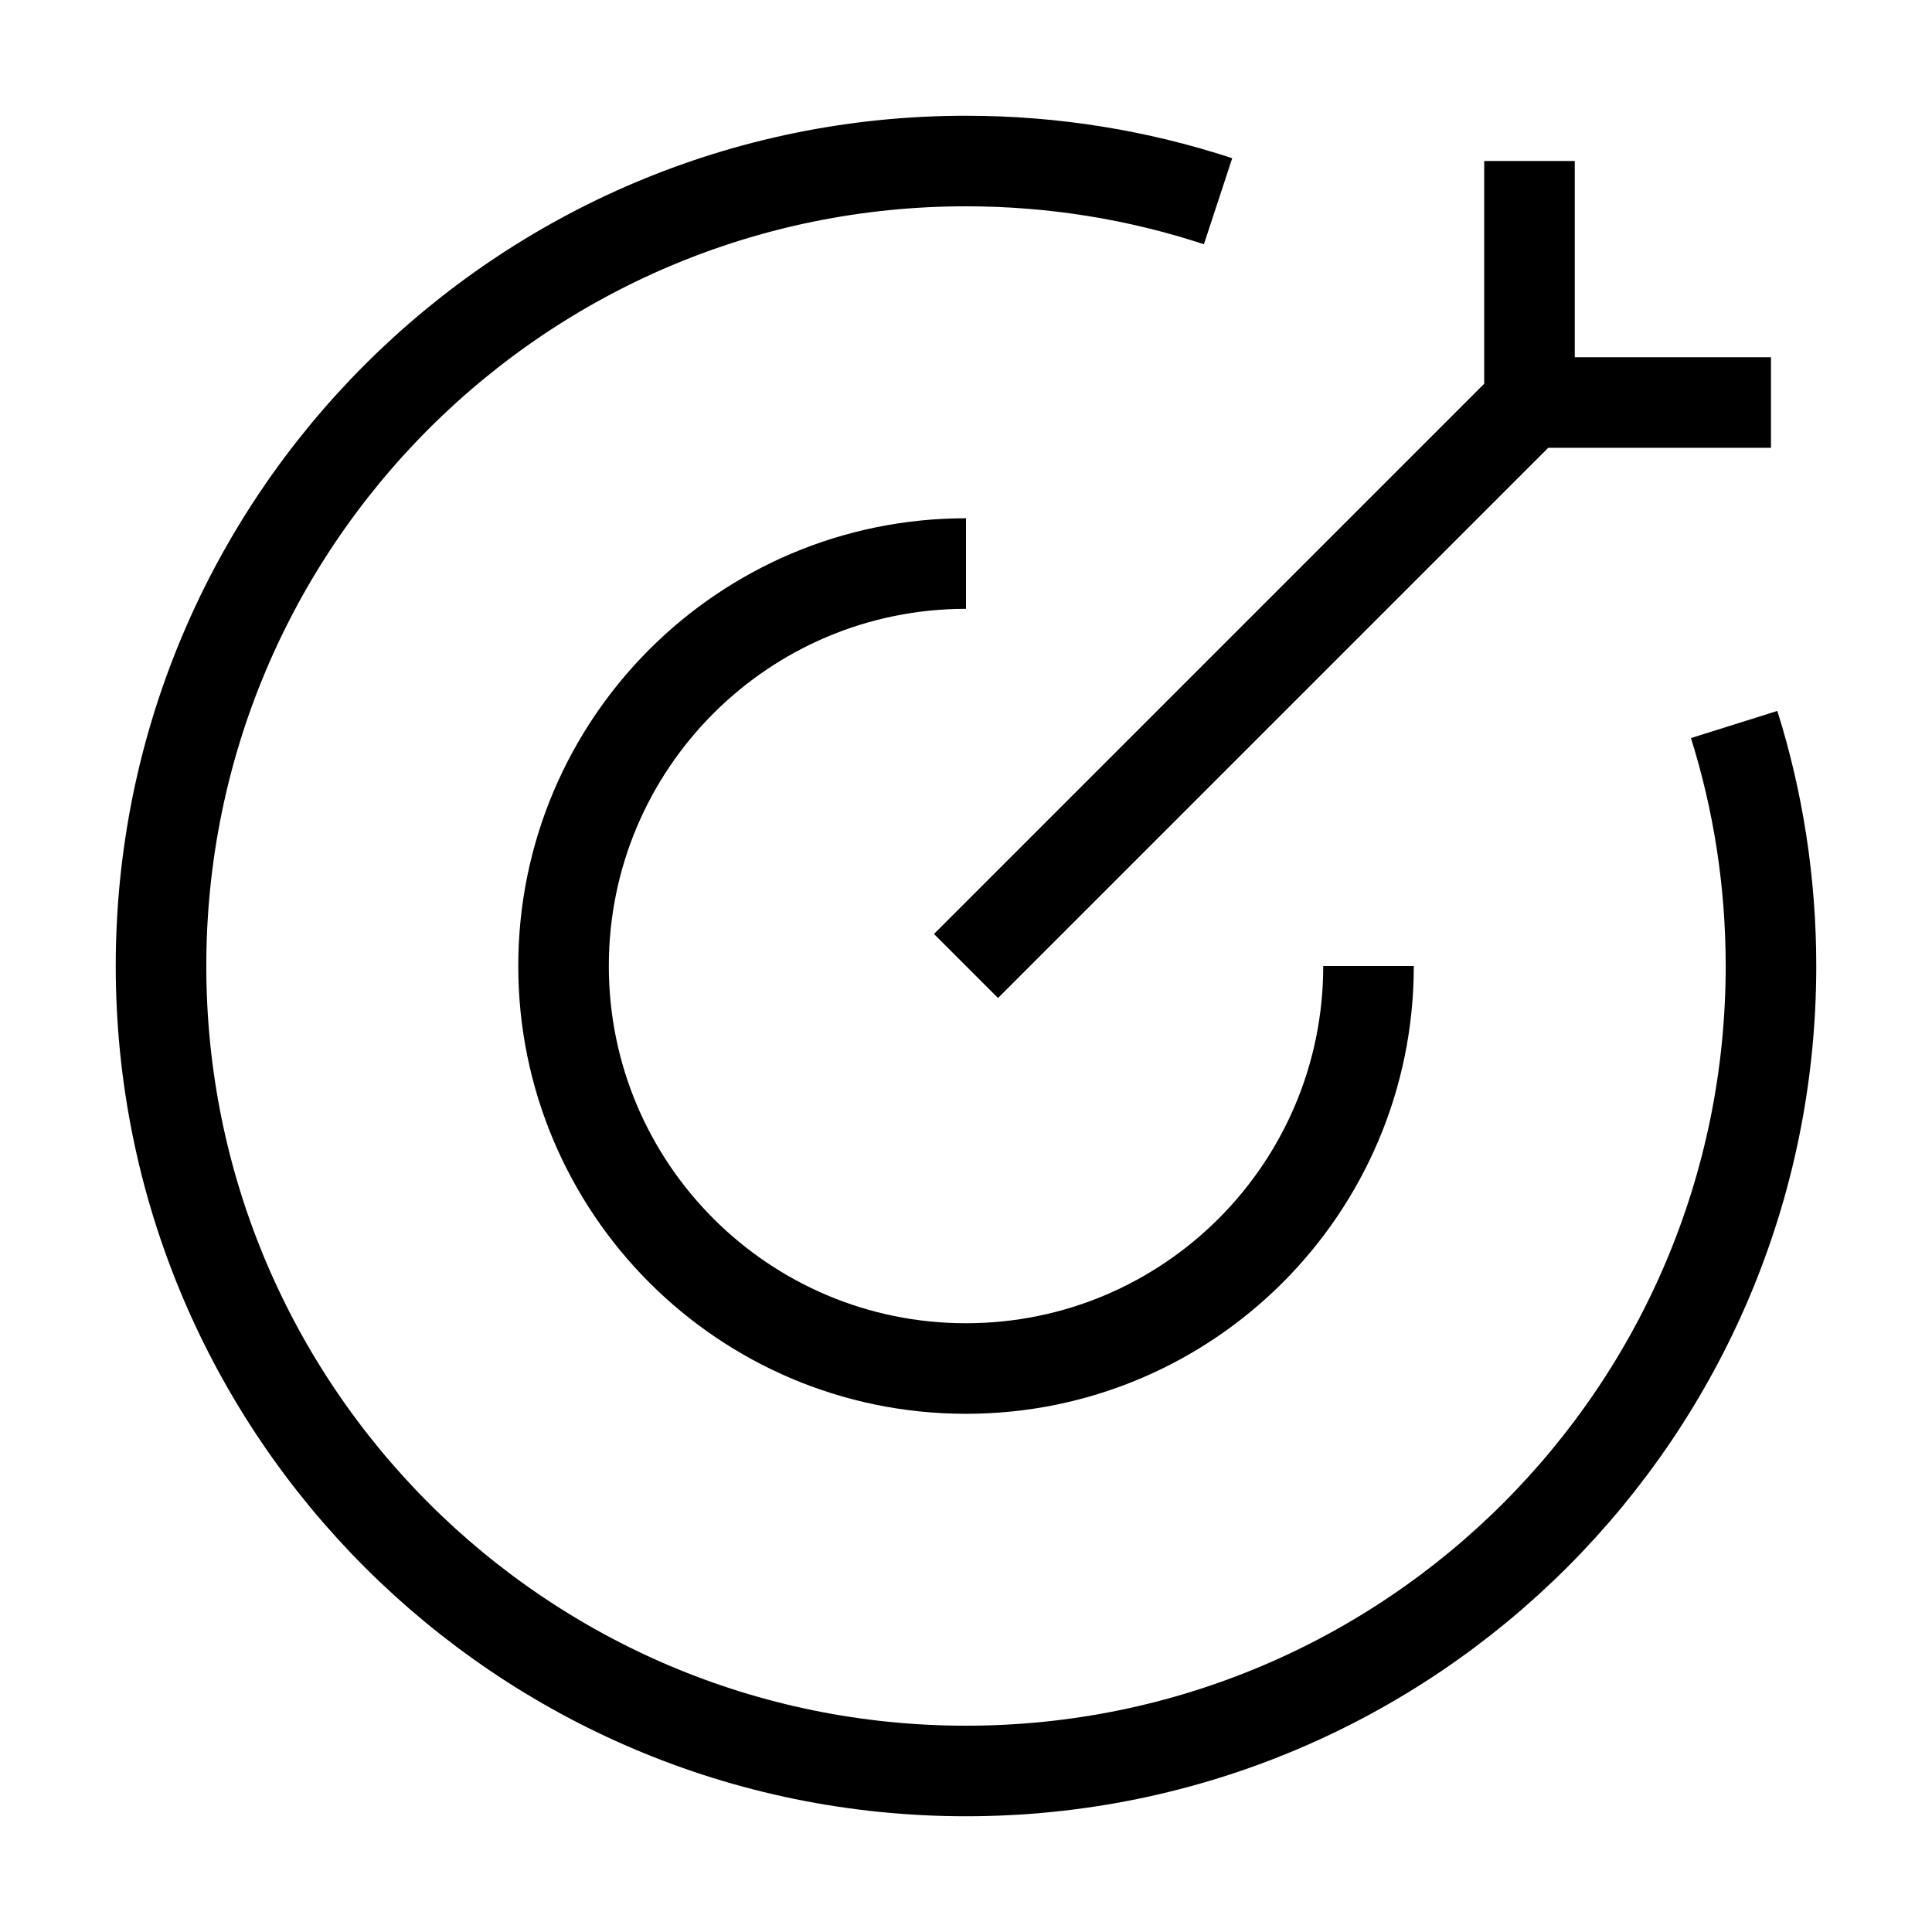 <svg width="32" height="32" viewBox="0 0 32 32" fill="none" xmlns="http://www.w3.org/2000/svg">
<path d="M20.175 3.333C18.862 2.901 17.458 2.667 16 2.667C8.636 2.667 2.667 8.636 2.667 16C2.667 23.364 8.636 29.333 16 29.333C23.364 29.333 29.333 23.364 29.333 16C29.333 14.607 29.12 13.263 28.723 12" stroke="black" stroke-width="1.5" stroke-linejoin="round"/>
<path d="M22.667 16C22.667 19.682 19.682 22.667 16 22.667C12.318 22.667 9.334 19.682 9.334 16C9.334 12.318 12.318 9.334 16 9.334" stroke="black" stroke-width="1.5" stroke-linejoin="round"/>
<path d="M25.333 6.667L16 16M25.333 6.667V2.667M25.333 6.667H29.333" stroke="black" stroke-width="1.5" stroke-linejoin="round"/>
</svg>
